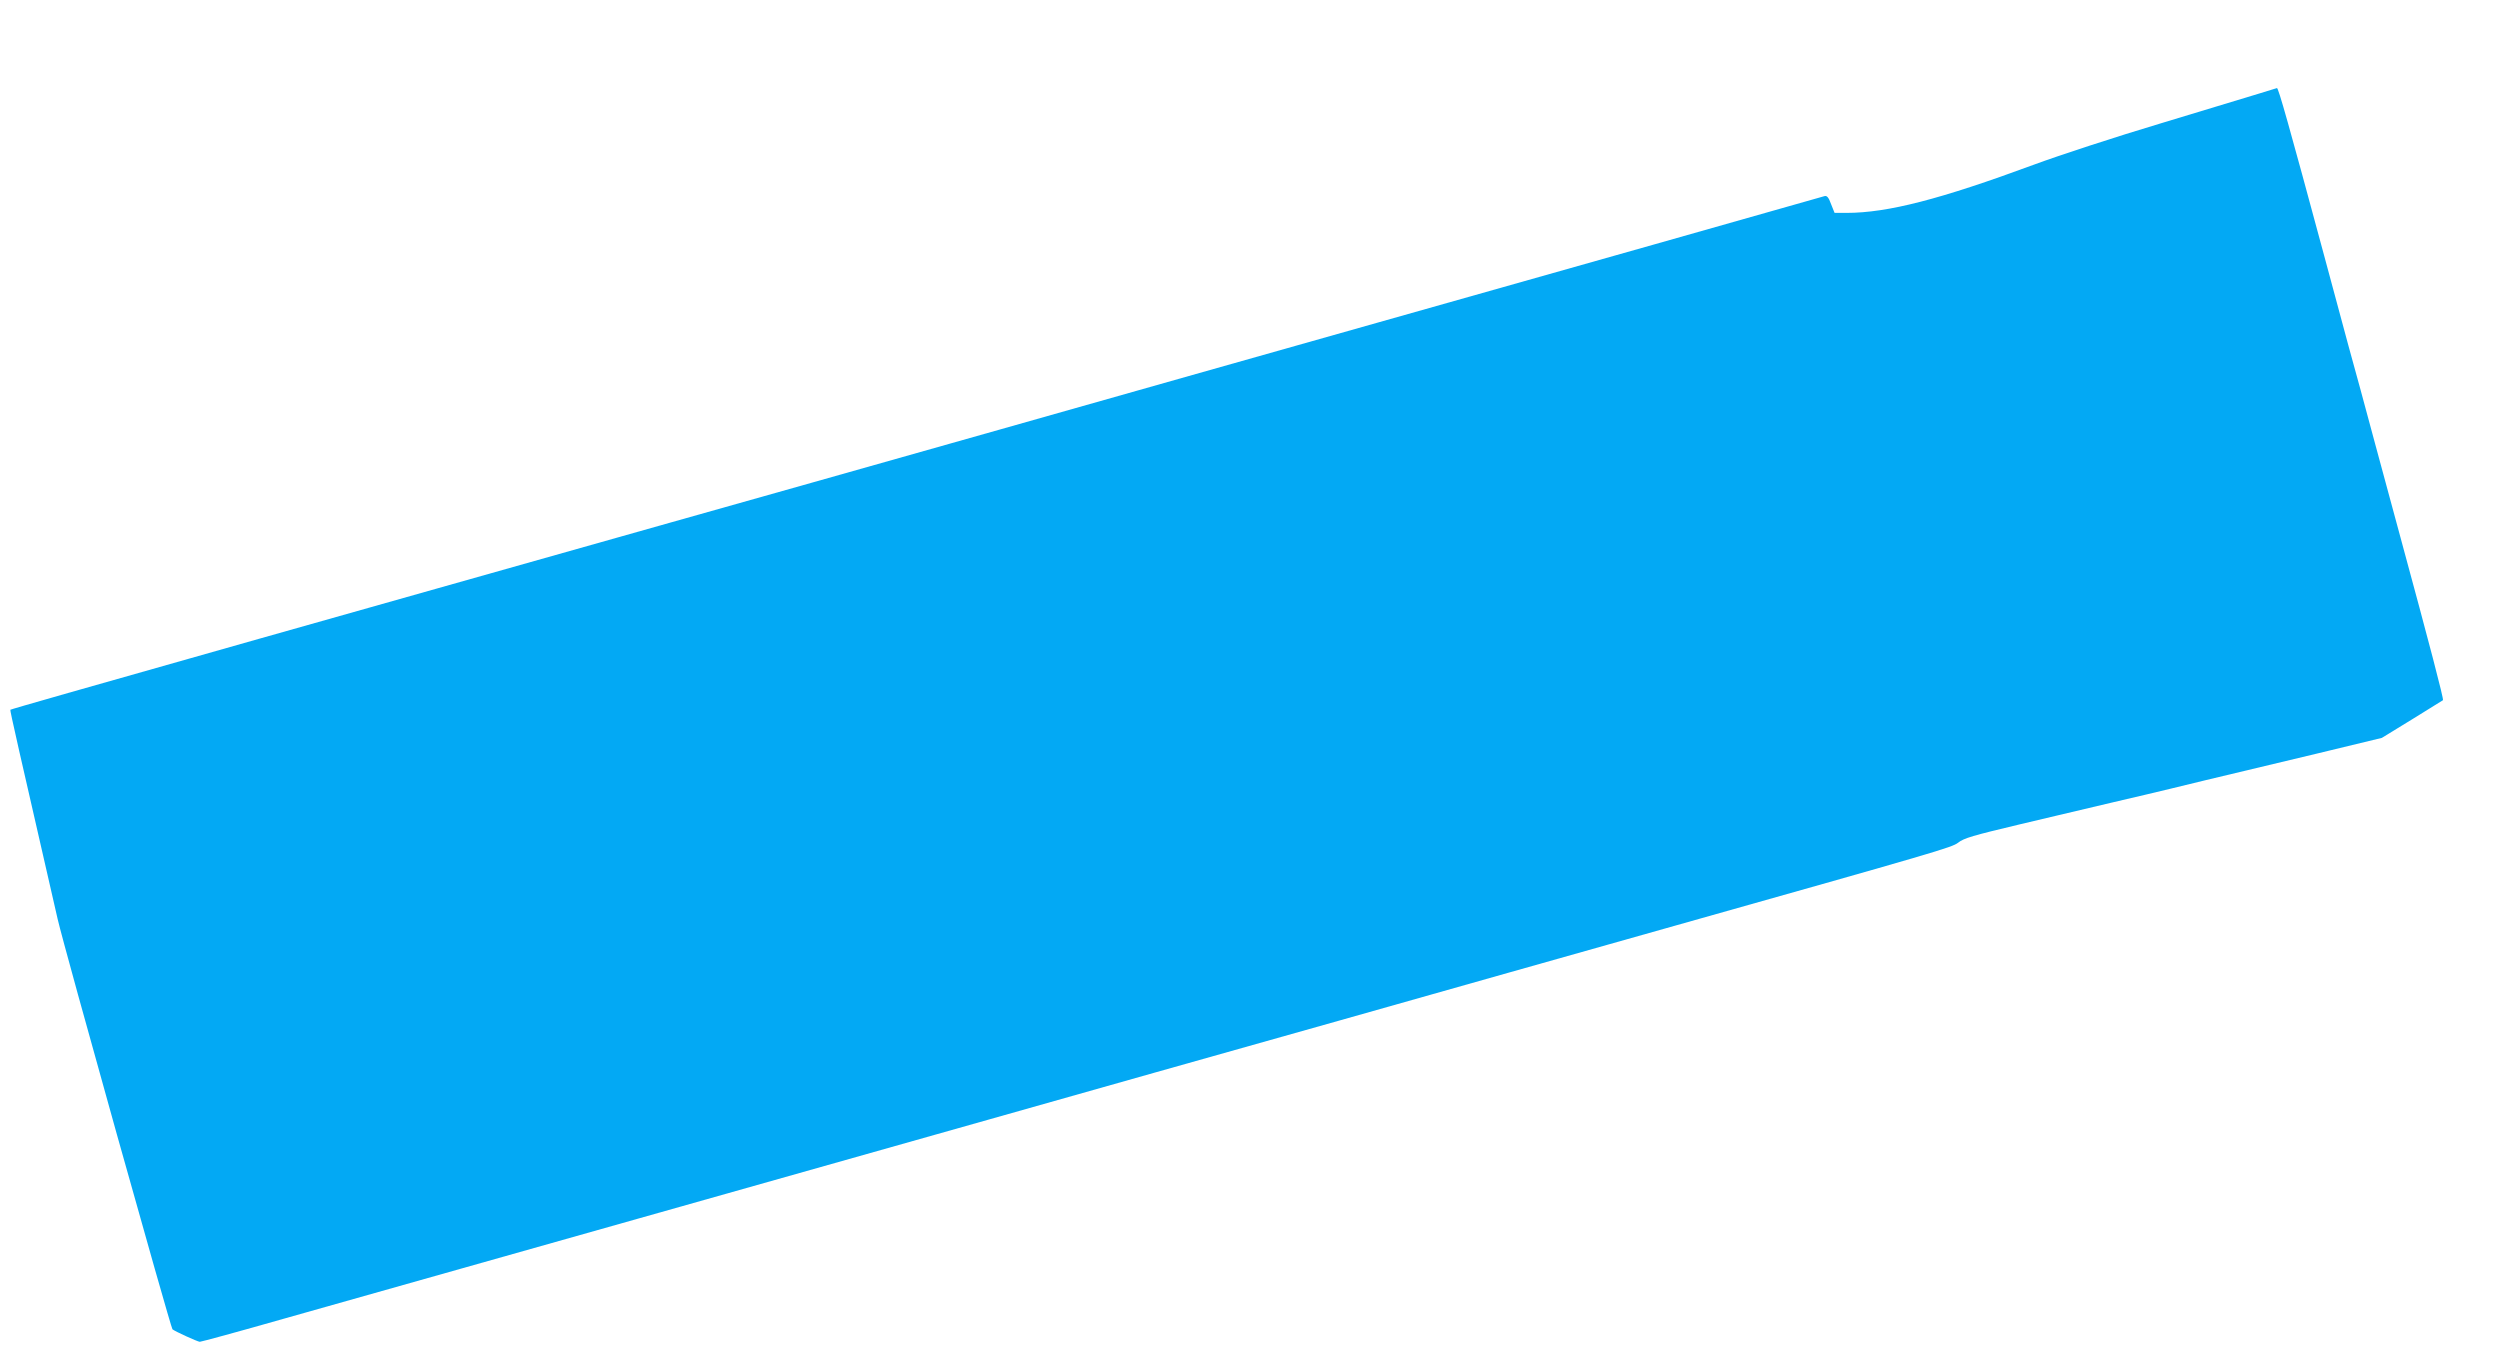 <?xml version="1.0" standalone="no"?>
<!DOCTYPE svg PUBLIC "-//W3C//DTD SVG 20010904//EN"
 "http://www.w3.org/TR/2001/REC-SVG-20010904/DTD/svg10.dtd">
<svg version="1.0" xmlns="http://www.w3.org/2000/svg"
 width="1280pt" height="690pt" viewBox="0 0 1280 690"
 preserveAspectRatio="xMidYMid meet">
<g transform="translate(0,690) scale(0.1,-0.1)"
fill="#03a9f4" stroke="none">
<path d="M11570 6422 c-47 -14 -274 -83 -505 -153 -231 -69 -524 -165 -651
-212 -479 -177 -749 -247 -960 -247 l-61 0 -18 45 c-12 34 -21 44 -33 41 -33
-10 -1555 -441 -2282 -646 -256 -72 -685 -194 -955 -270 -269 -76 -713 -202
-985 -279 -272 -77 -702 -198 -955 -270 -438 -123 -892 -252 -1920 -542 -253
-72 -667 -189 -920 -260 -911 -258 -1269 -360 -1272 -363 -3 -2 43 -203 242
-1071 33 -145 579 -2093 588 -2101 13 -11 130 -64 140 -64 7 0 202 53 433 119
408 115 780 220 1809 511 1122 317 1438 406 1805 510 212 60 592 167 845 239
605 170 1290 364 1813 512 232 65 614 173 850 240 1348 380 1415 400 1447 424
30 24 76 37 315 94 47 11 132 31 190 45 255 60 371 88 450 106 47 11 189 45
315 76 127 30 381 91 565 135 l335 81 155 95 c85 53 156 97 158 98 5 4 -69
287 -218 835 -26 96 -85 312 -130 480 -45 168 -106 393 -136 500 -29 107 -85
314 -124 460 -180 667 -235 862 -242 859 -2 0 -41 -13 -88 -27z"/>
</g>
</svg>
